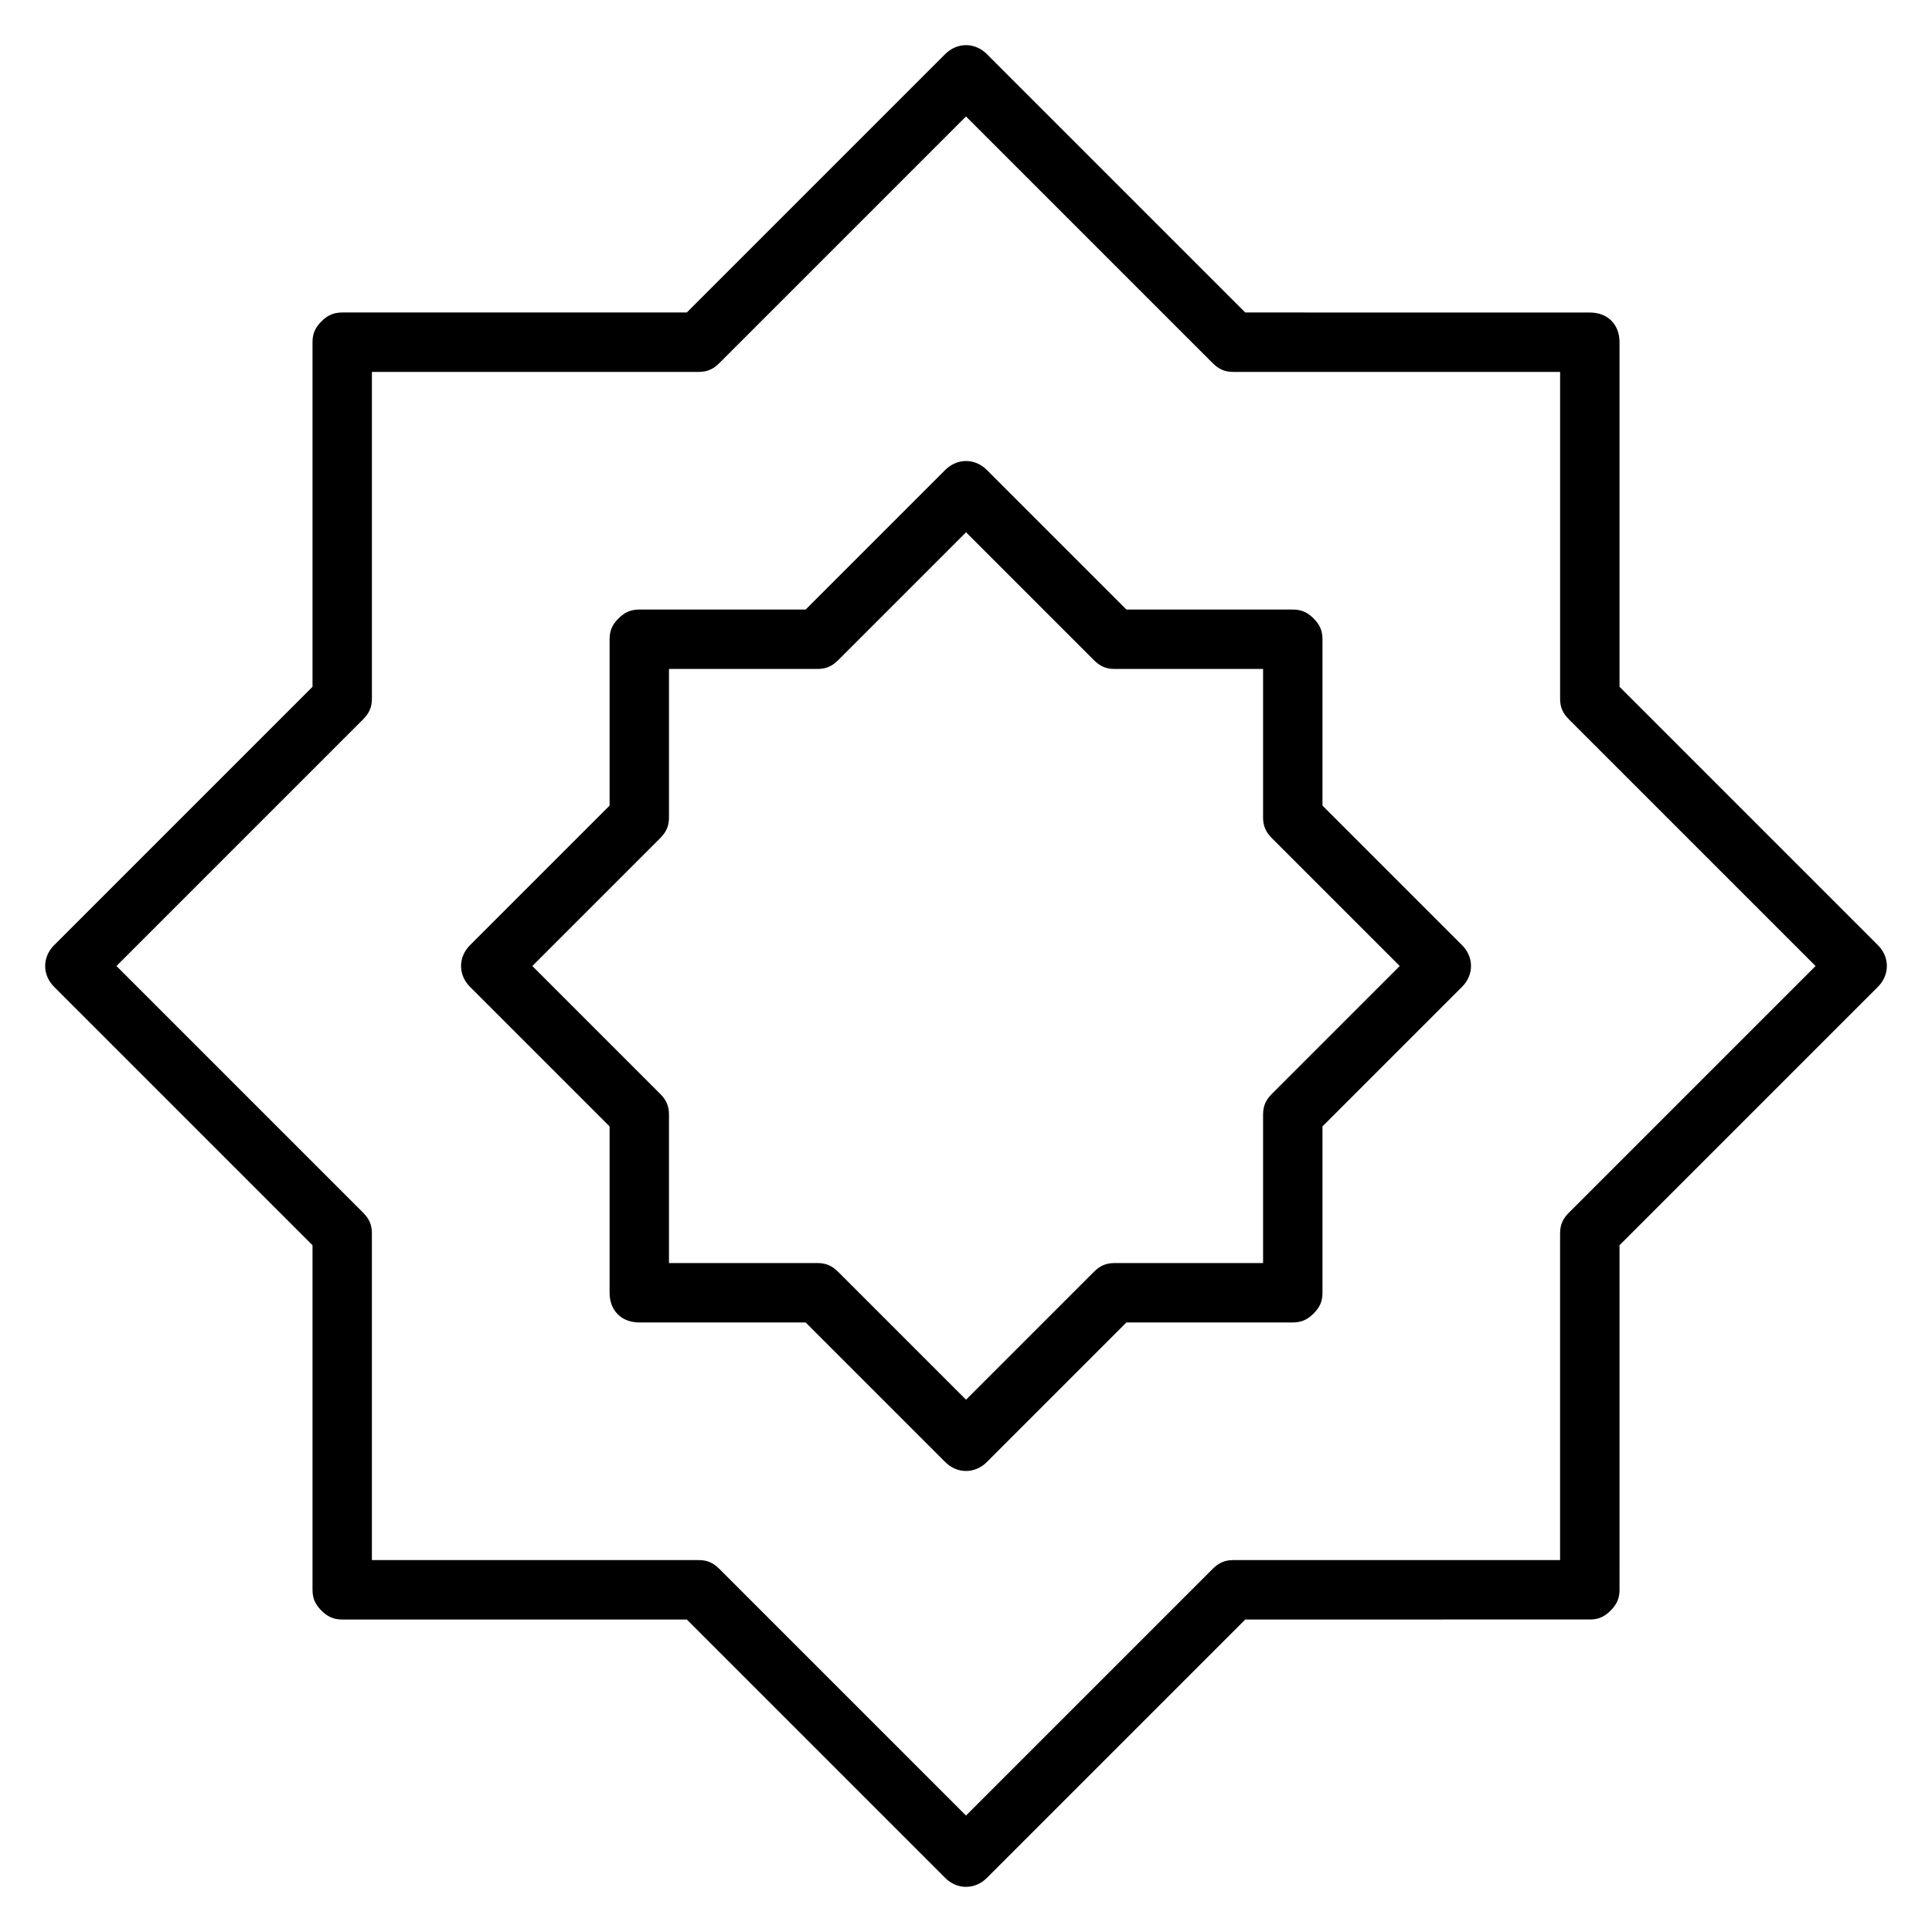 <?xml version="1.0" encoding="UTF-8"?>
<!-- Uploaded to: ICON Repo, www.iconrepo.com, Generator: ICON Repo Mixer Tools -->
<svg fill="#000000" width="800px" height="800px" version="1.1" viewBox="144 144 512 512" xmlns="http://www.w3.org/2000/svg">
 <path d="m470.85 242.56h86.594v86.594c0 2.363 0.789 3.938 2.363 5.512l65.336 65.336-65.336 65.336c-1.578 1.574-2.367 3.148-2.367 5.512v86.594l-86.59-0.004c-2.363 0-3.938 0.789-5.512 2.363l-65.336 65.336-65.336-65.336c-1.578-1.574-3.152-2.363-5.516-2.363h-86.594v-86.594c0-2.363-0.789-3.938-2.363-5.512l-65.332-65.332 65.336-65.336c1.574-1.574 2.363-3.148 2.363-5.512v-86.594h86.594c2.363 0 3.938-0.789 5.512-2.363l65.336-65.336 65.336 65.336c1.574 1.574 3.148 2.363 5.512 2.363zm102.34-7.871c0-4.723-3.148-7.871-7.871-7.871l-91.316-0.004-68.488-68.488c-3.148-3.148-7.871-3.148-11.02 0l-68.488 68.488h-91.312c-2.363 0-3.938 0.789-5.512 2.363s-2.363 3.148-2.363 5.512v91.316l-68.488 68.488c-3.148 3.148-3.148 7.871 0 11.02l68.488 68.488v91.312c0 2.363 0.789 3.938 2.363 5.512s3.148 2.363 5.512 2.363h91.316l68.488 68.488c3.148 3.148 7.871 3.148 11.02 0l68.488-68.488 91.312-0.004c2.363 0 3.938-0.789 5.512-2.363 1.574-1.574 2.363-3.148 2.363-5.512l-0.004-91.312 68.488-68.488c3.148-3.148 3.148-7.871 0-11.02l-68.488-68.488zm-133.82 86.59h39.359v39.359c0 2.363 0.789 3.938 2.363 5.512l33.852 33.852-33.852 33.852c-1.574 1.57-2.363 3.144-2.363 5.508v39.359h-39.359c-2.363 0-3.938 0.789-5.512 2.363l-33.848 33.848-33.852-33.852c-1.574-1.57-3.148-2.359-5.512-2.359h-39.359v-39.359c0-2.363-0.789-3.938-2.363-5.512l-33.848-33.848 33.852-33.852c1.574-1.574 2.363-3.148 2.363-5.512v-39.359h39.359c2.363 0 3.938-0.789 5.512-2.363l33.852-33.852 33.852 33.852c1.566 1.578 3.141 2.363 5.504 2.363zm55.102-7.871c0-2.363-0.789-3.938-2.363-5.512-1.57-1.574-3.144-2.359-5.508-2.359h-44.082l-37-37c-3.148-3.148-7.871-3.148-11.02 0l-37 37h-44.082c-2.363 0-3.938 0.789-5.512 2.363-1.574 1.57-2.359 3.144-2.359 5.508v44.082l-37 37c-3.148 3.148-3.148 7.871 0 11.02l37 37v44.082c0 4.723 3.148 7.871 7.871 7.871h44.082l37 37c3.148 3.148 7.871 3.148 11.02 0l37-37h44.082c2.363 0 3.938-0.789 5.512-2.363 1.574-1.57 2.359-3.144 2.359-5.508v-44.082l37-37c3.148-3.148 3.148-7.871 0-11.02l-37-37z" fill-rule="evenodd"/>
</svg>